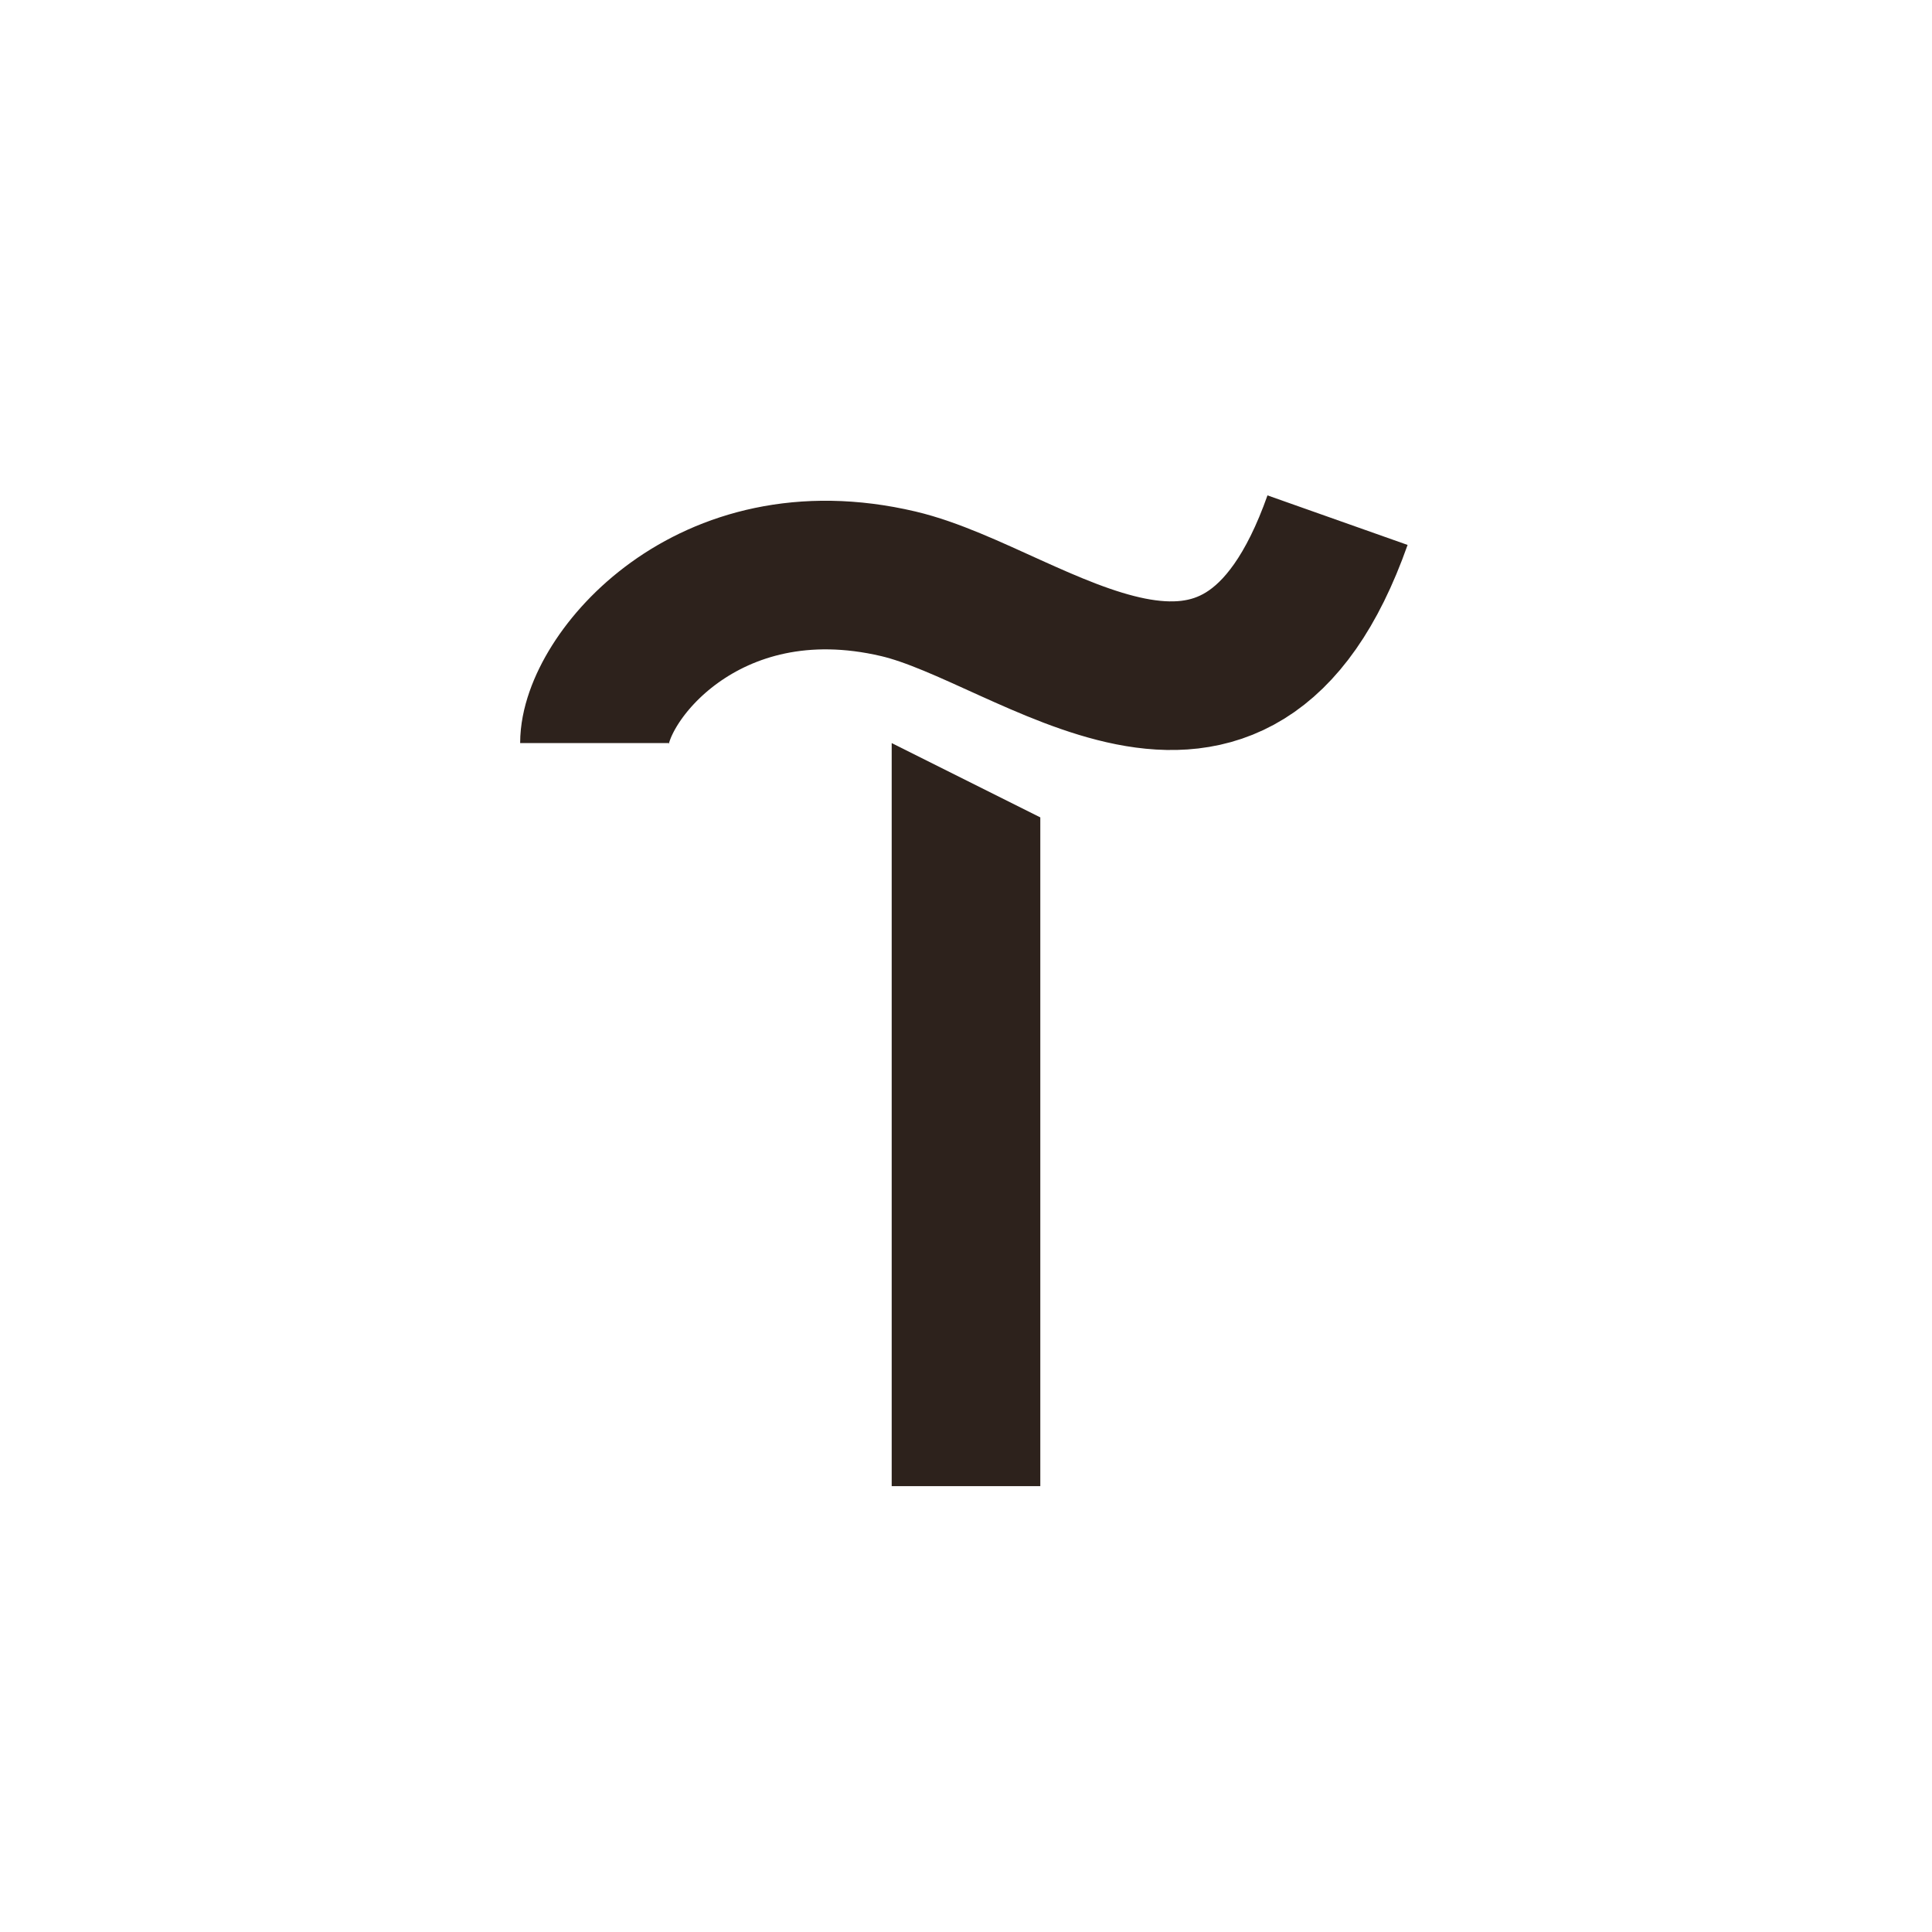 <?xml version="1.0" encoding="UTF-8"?> <svg xmlns="http://www.w3.org/2000/svg" width="26" height="26" viewBox="0 0 26 26" fill="none"><path d="M14 20H12V10L14 11V10V20Z" fill="#2D221C"></path><path d="M8 10C8 9.143 9.509 7.249 12.091 7.857C13.909 8.286 16.636 10.857 18 7" stroke="#2D221C" stroke-width="2"></path></svg> 